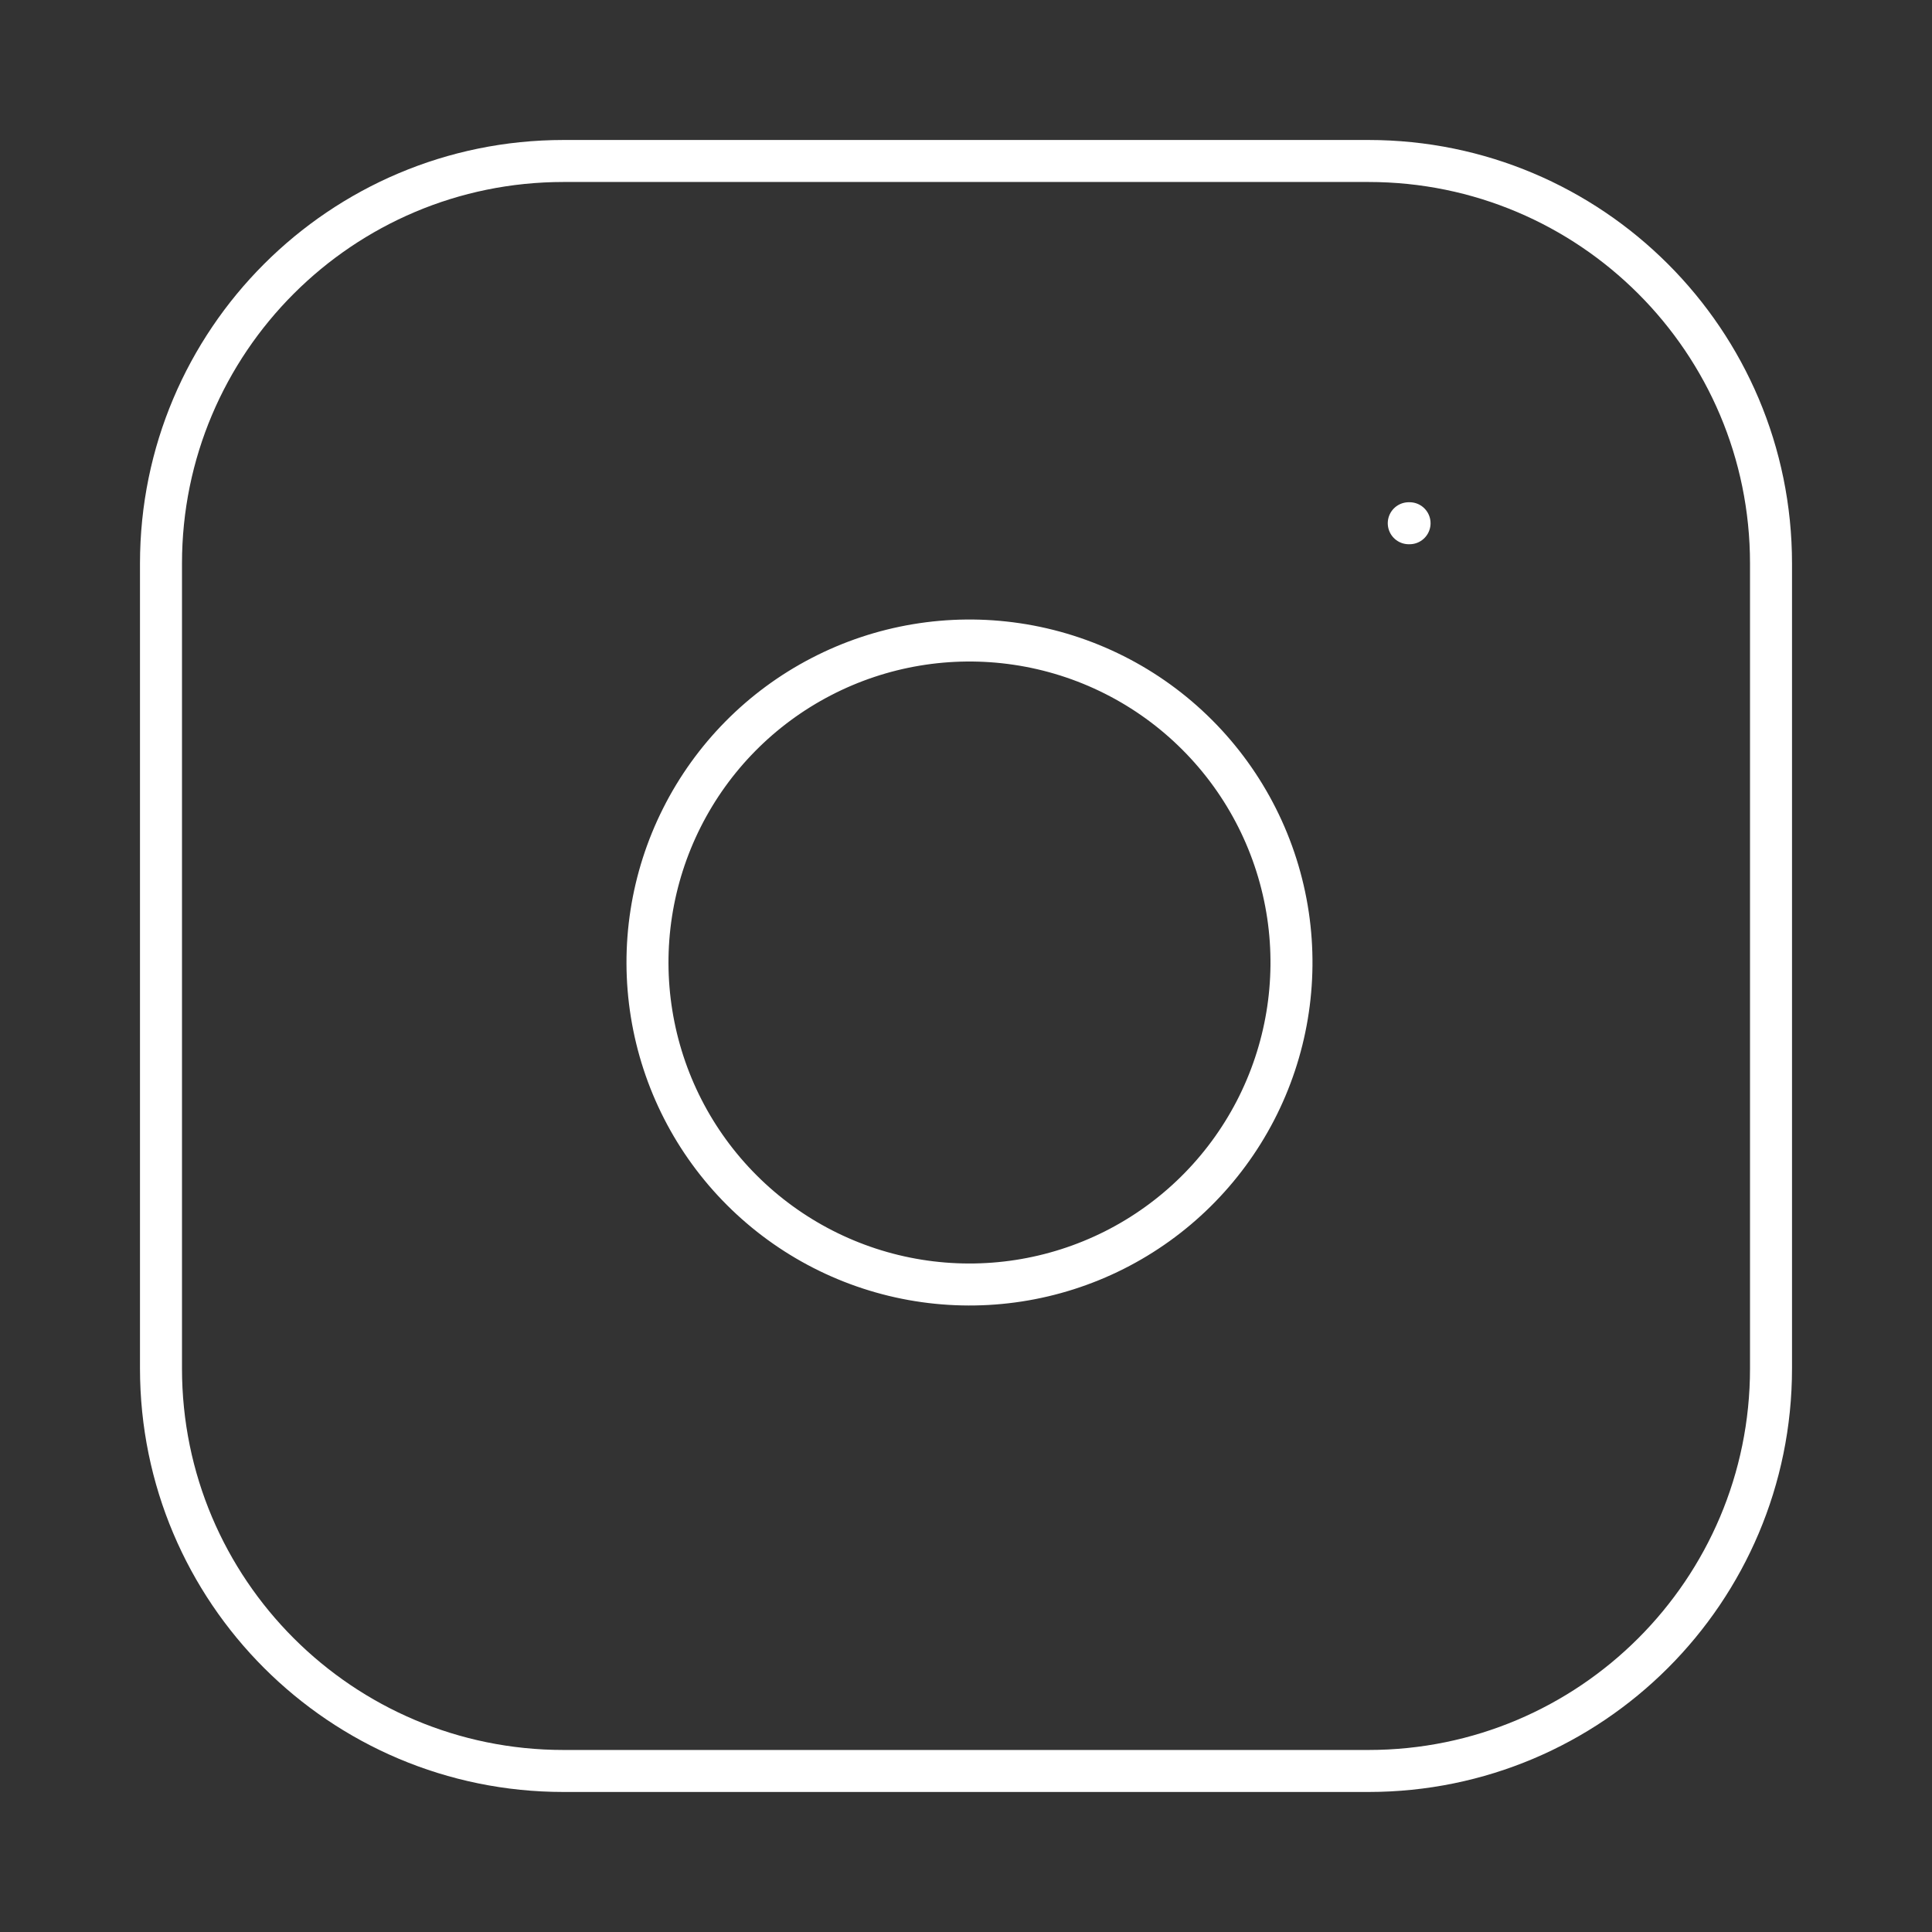 <svg width="46" height="46" viewBox="0 0 46 46" fill="none" xmlns="http://www.w3.org/2000/svg">
<rect x="0" y="0" width="46" height="46" fill="#333333" stroke="none"/>
<path d="M33.542 12.458H33.561M13.417 3.833H32.583C37.876 3.833 42.167 8.124 42.167 13.416V32.583C42.167 37.876 37.876 42.166 32.583 42.166H13.417C8.124 42.166 3.833 37.876 3.833 32.583V13.416C3.833 8.124 8.124 3.833 13.417 3.833ZM30.667 21.792C30.903 23.387 30.631 25.016 29.888 26.448C29.145 27.879 27.97 29.04 26.53 29.765C25.089 30.49 23.457 30.742 21.865 30.486C20.273 30.23 18.802 29.478 17.662 28.338C16.521 27.198 15.77 25.727 15.514 24.135C15.257 22.543 15.51 20.91 16.235 19.47C16.96 18.029 18.12 16.854 19.552 16.112C20.983 15.369 22.612 15.097 24.207 15.333C25.835 15.574 27.341 16.332 28.504 17.496C29.667 18.659 30.425 20.165 30.667 21.792Z" stroke="white" stroke-linecap="round" stroke-linejoin="round"/>
</svg>
